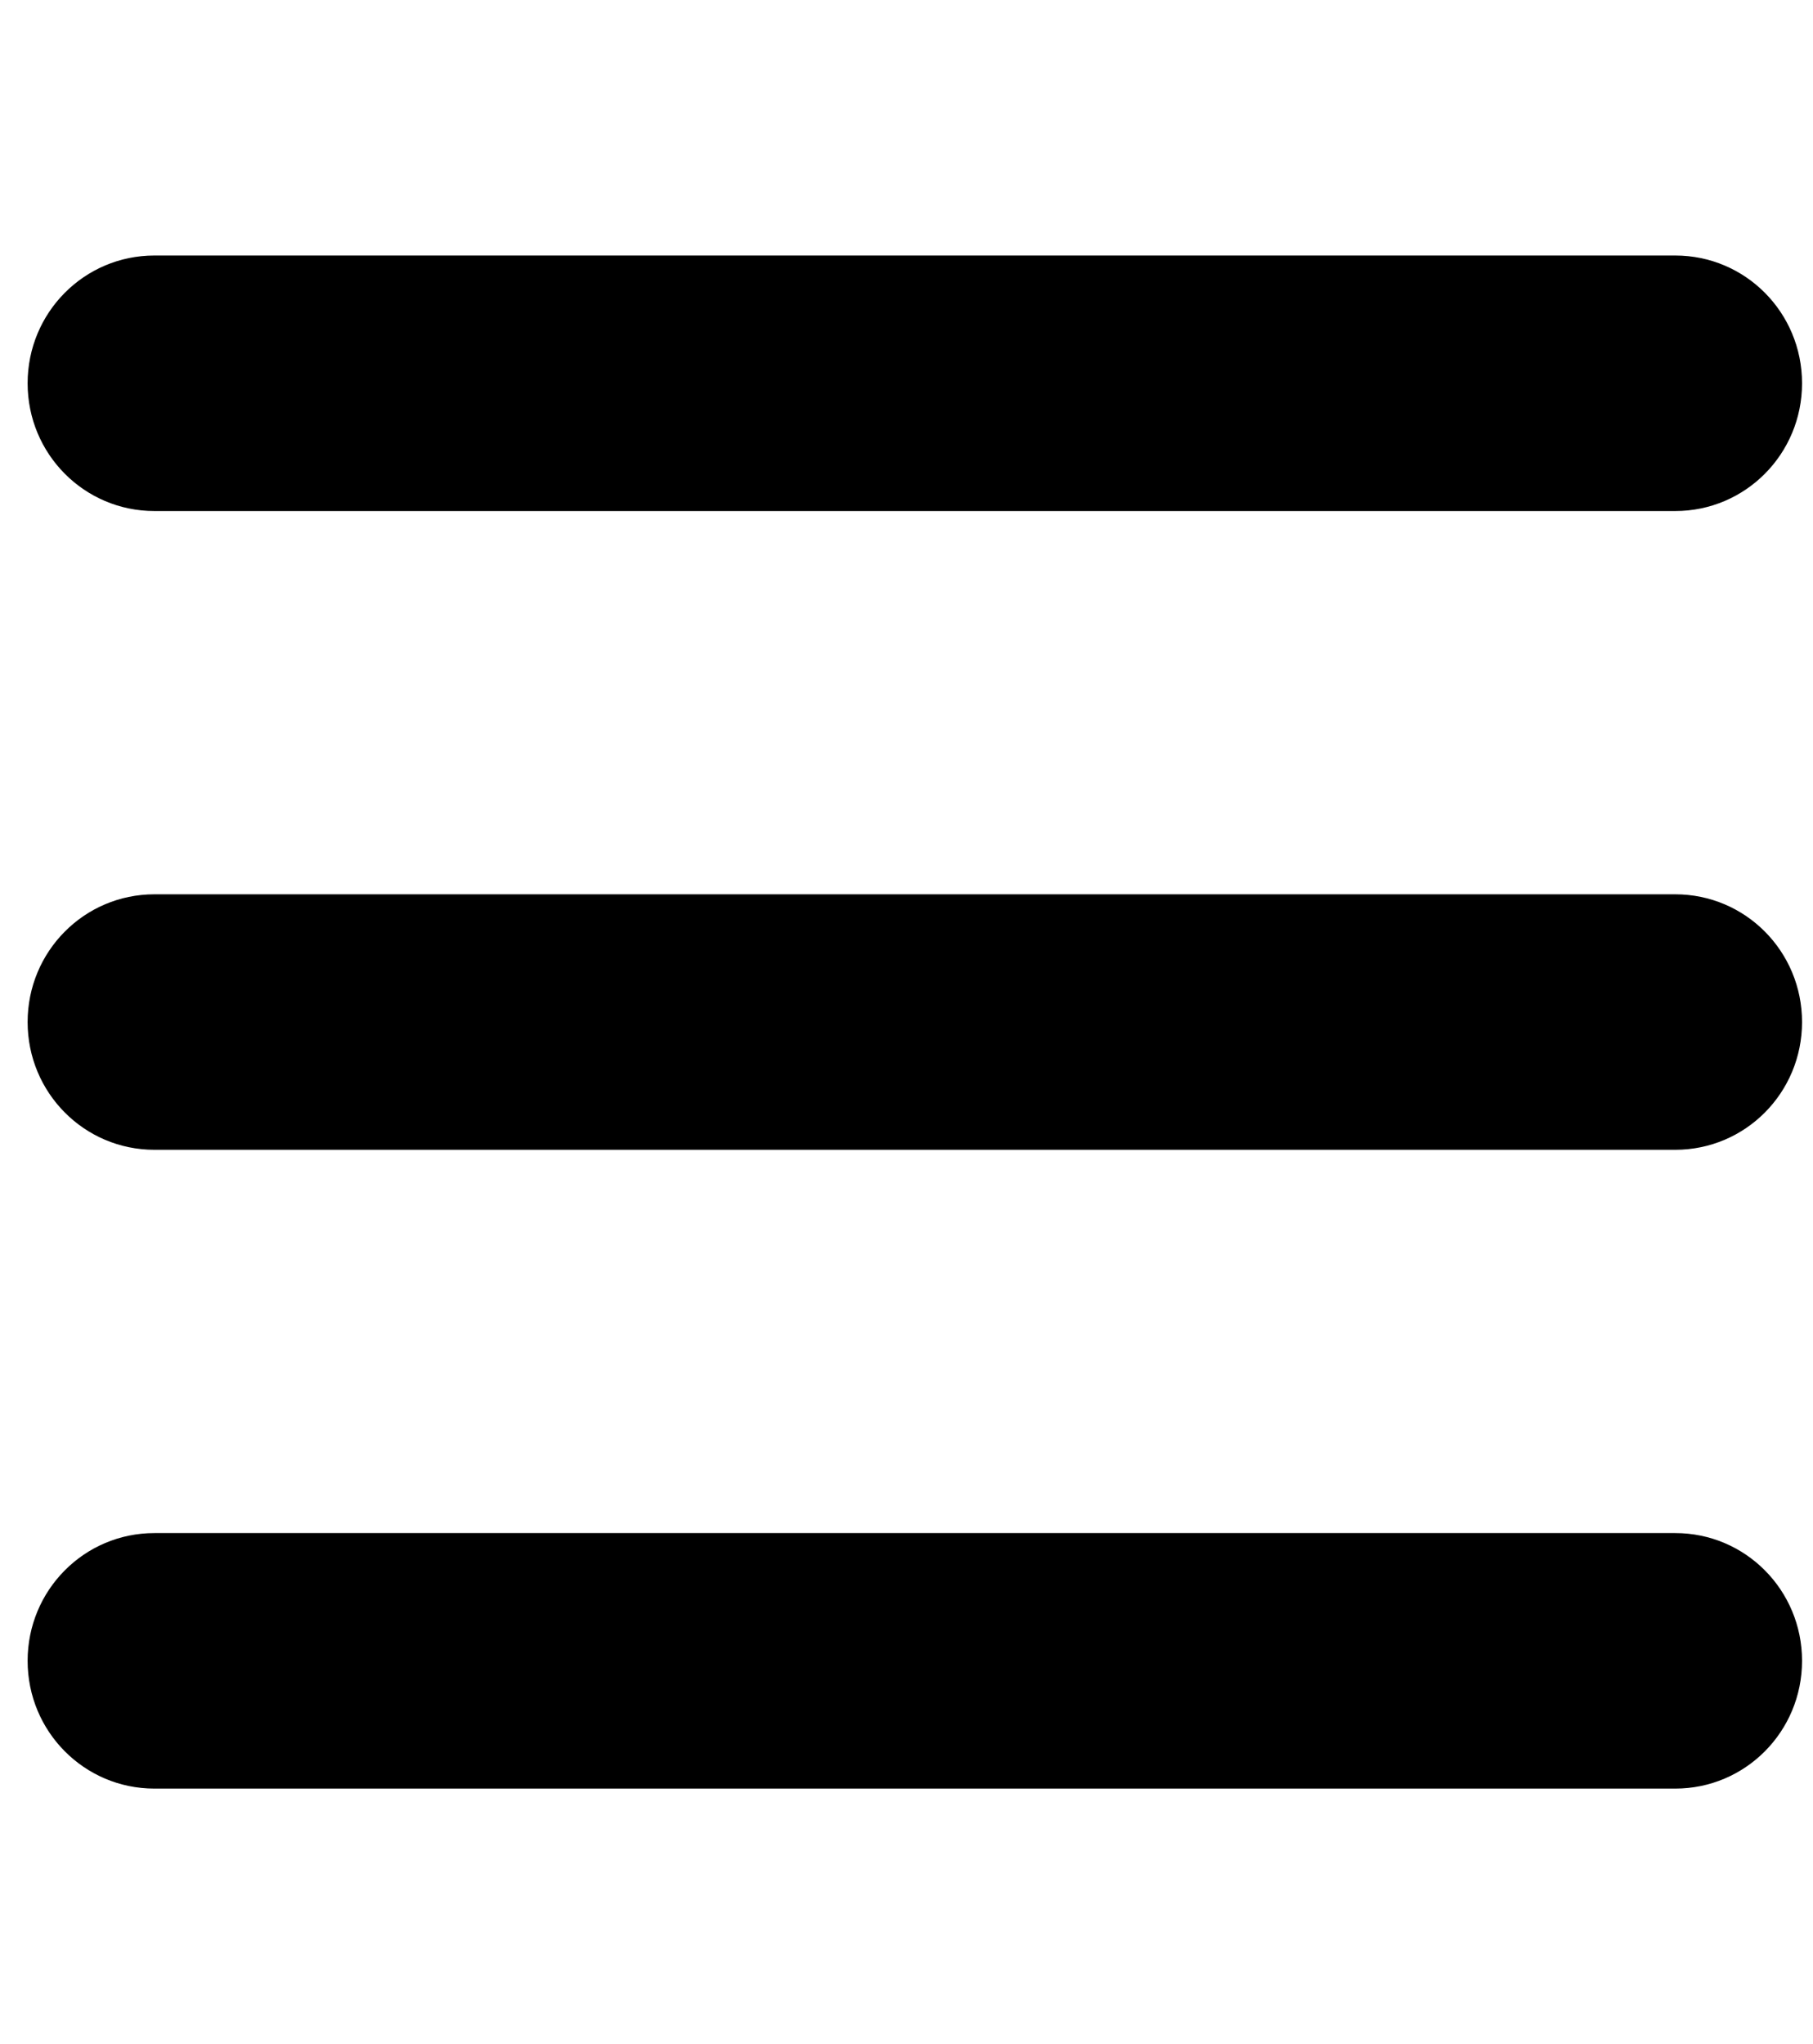 <svg width="47" height="53" viewBox="0 0 47 53" fill="none" xmlns="http://www.w3.org/2000/svg">
<g clip-path="url(#clip0_785_14863)">
<path d="M0.716 9.938C0.716 8.105 2.184 6.625 4.002 6.625H43.43C45.248 6.625 46.716 8.105 46.716 9.938C46.716 11.77 45.248 13.25 43.43 13.25H4.002C2.184 13.25 0.716 11.77 0.716 9.938ZM0.716 26.5C0.716 24.668 2.184 23.188 4.002 23.188H43.43C45.248 23.188 46.716 24.668 46.716 26.5C46.716 28.332 45.248 29.812 43.43 29.812H4.002C2.184 29.812 0.716 28.332 0.716 26.5ZM46.716 43.062C46.716 44.895 45.248 46.375 43.43 46.375H4.002C2.184 46.375 0.716 44.895 0.716 43.062C0.716 41.23 2.184 39.75 4.002 39.75H43.43C45.248 39.75 46.716 41.23 46.716 43.062Z" fill="black"/>
</g>
<defs>
<clipPath id="clip0_785_14863">
<rect width="46" height="53" fill="white" transform="translate(0.716)"/>
</clipPath>
</defs>
</svg>
